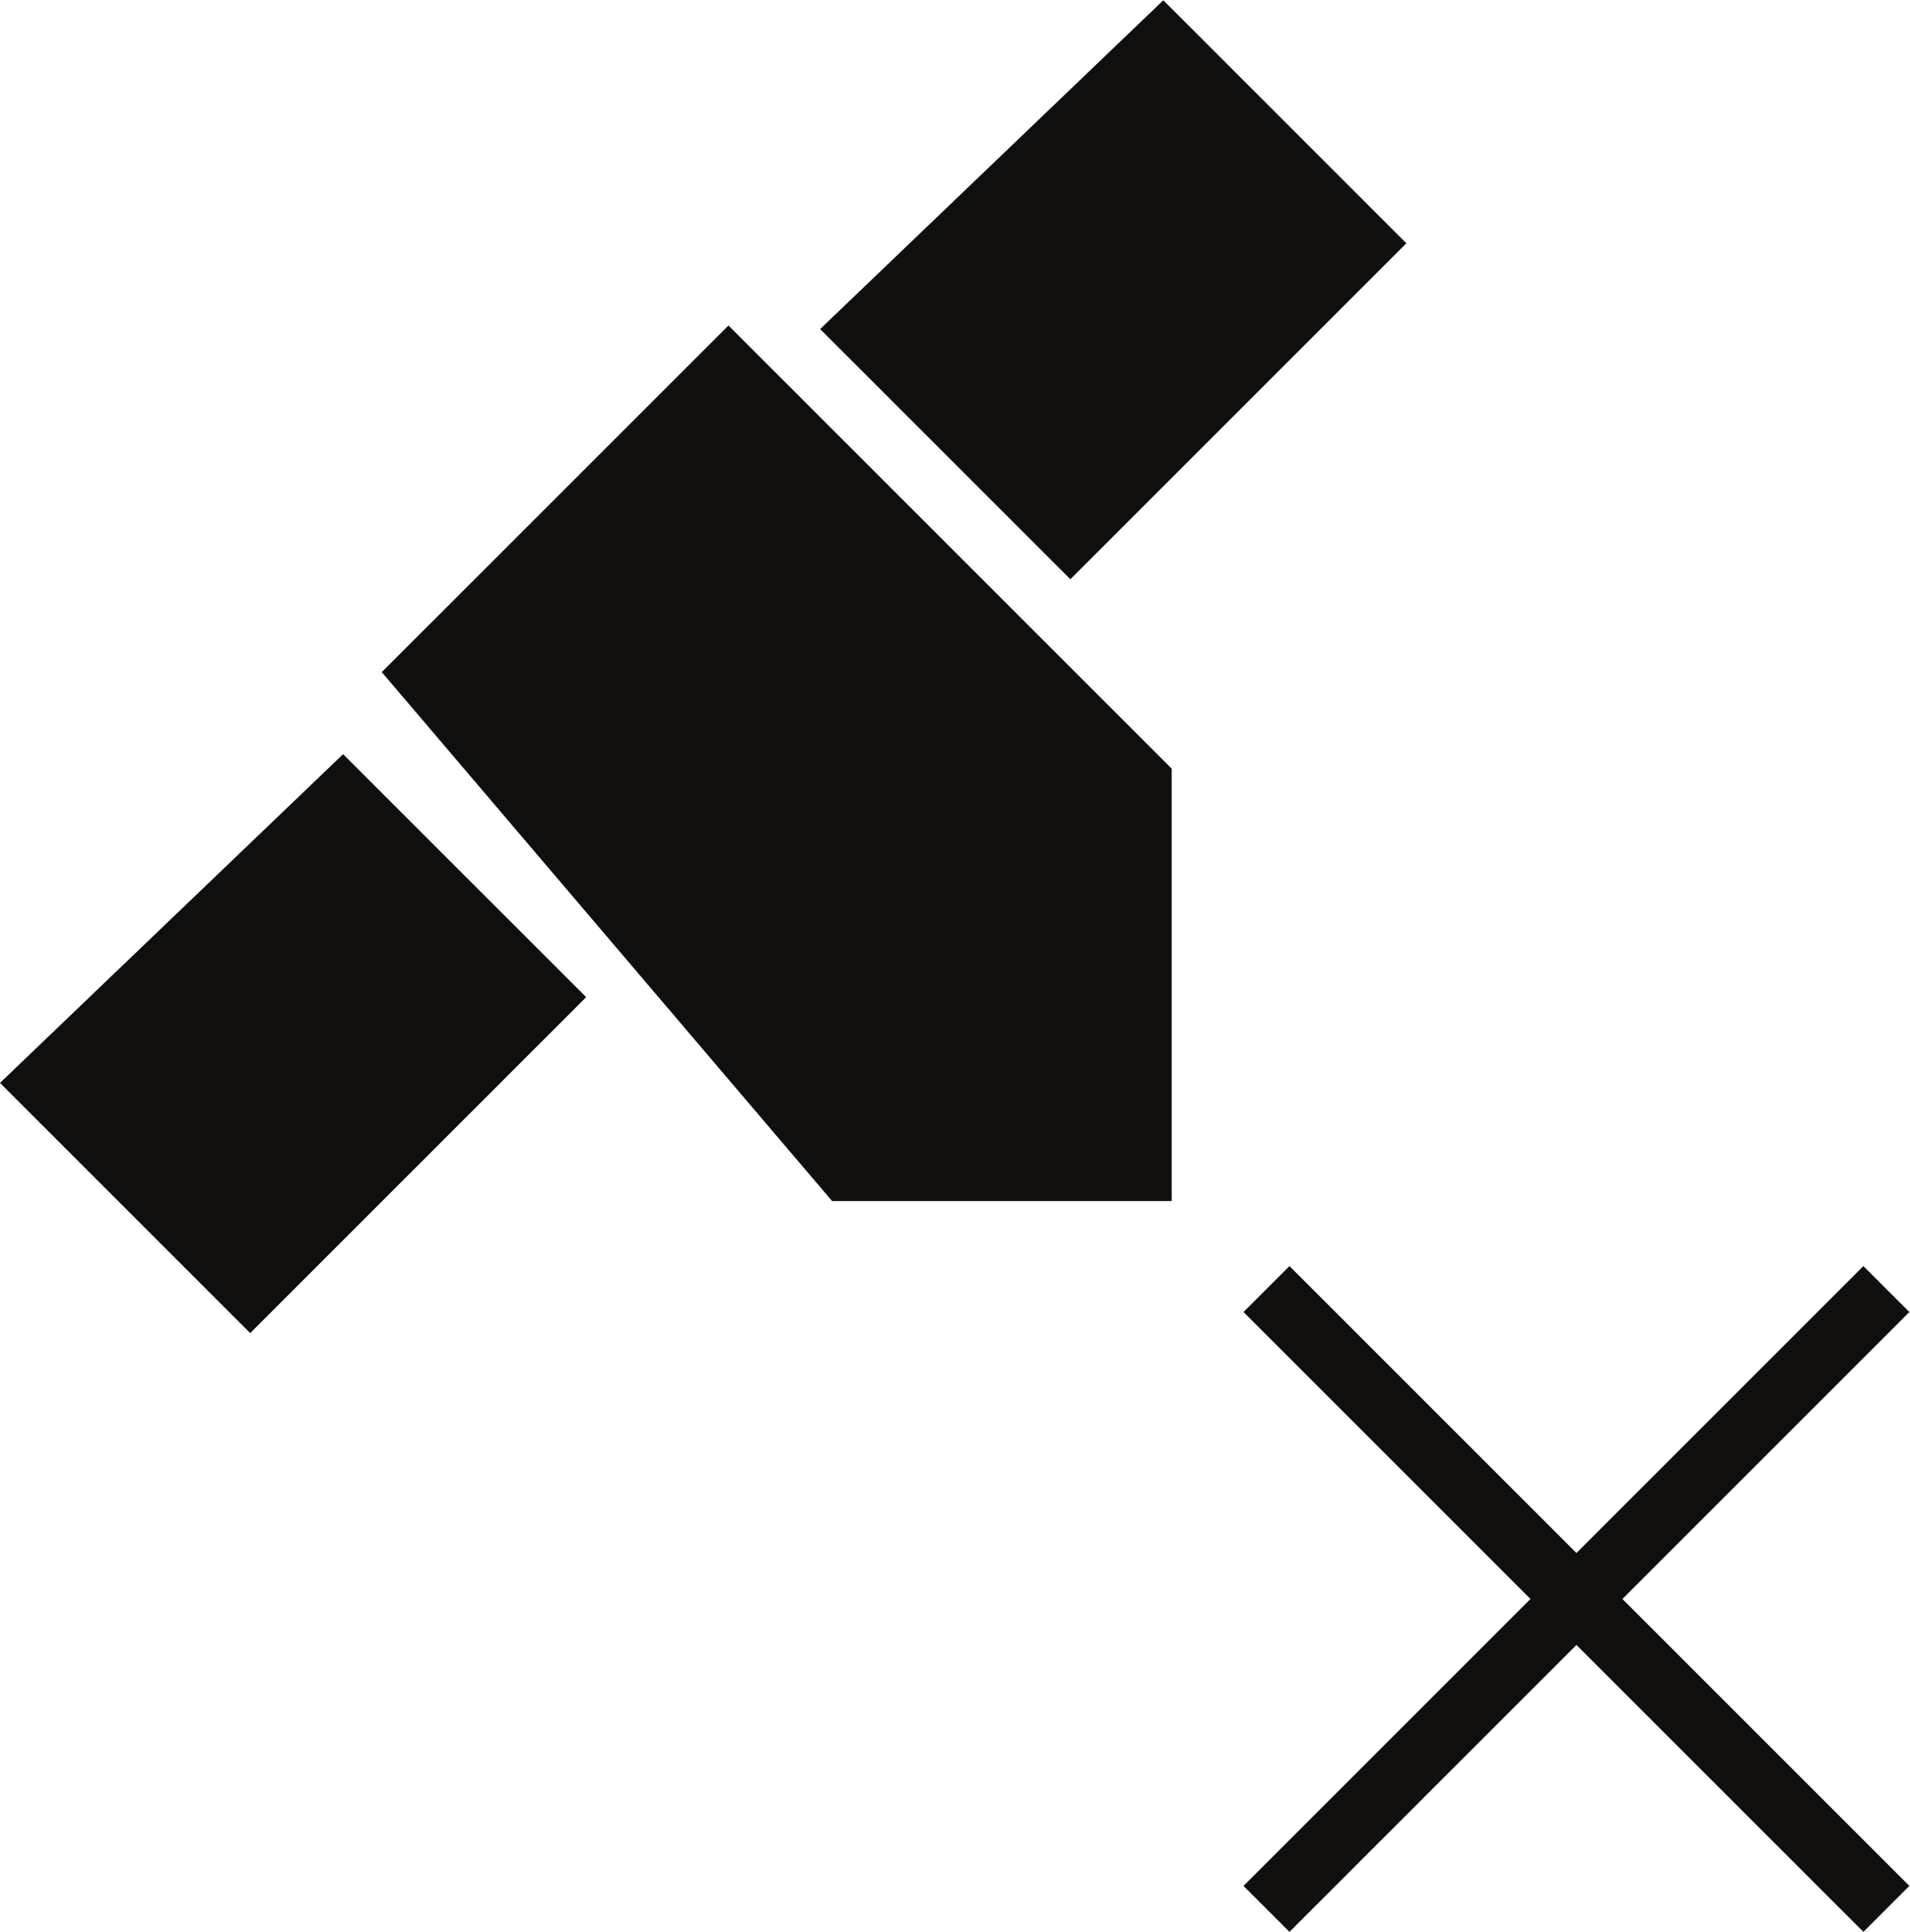 <?xml version="1.0" encoding="UTF-8" standalone="no"?>
<svg
   xmlns:dc="http://purl.org/dc/elements/1.1/"
   xmlns:cc="http://creativecommons.org/ns#"
   xmlns:rdf="http://www.w3.org/1999/02/22-rdf-syntax-ns#"
   xmlns:svg="http://www.w3.org/2000/svg"
   xmlns="http://www.w3.org/2000/svg"
   viewBox="0 0 43.973 44.48"
   height="44.48"
   width="43.973"
   xml:space="preserve"
   id="svg2"
   version="1.1"><defs
     id="defs6" /><g
     transform="matrix(1.333,0,0,-1.333,0,44.48)"
     id="g10"><g
       transform="scale(0.1)"
       id="g12"><path
         id="path14"
         style="fill:none;stroke:#100f0d;stroke-width:11.229;stroke-linecap:butt;stroke-linejoin:miter;stroke-miterlimit:10;stroke-dasharray:none;stroke-opacity:1"
         d="M 218.738,111.031 325.801,3.969" /><path
         id="path16"
         style="fill:none;stroke:#100f0d;stroke-width:11.229;stroke-linecap:butt;stroke-linejoin:miter;stroke-miterlimit:10;stroke-dasharray:none;stroke-opacity:1"
         d="M 325.801,111.031 218.738,3.969" /><path
         id="path18"
         style="fill:#100f0d;fill-opacity:1;fill-rule:nonzero;stroke:none"
         d="M 59.258,203.422 101.238,161.449 43.211,103.422 0,146.637 59.258,203.422" /><path
         id="path20"
         style="fill:#100f0d;fill-opacity:1;fill-rule:nonzero;stroke:none"
         d="m 200.918,333.637 41.973,-41.977 -58.028,-58.027 -43.215,43.211 59.27,56.793" /><path
         id="path22"
         style="fill:#100f0d;fill-opacity:1;fill-rule:nonzero;stroke:none"
         d="m 65.938,217.59 59.879,59.871 76.547,-76.543 V 126.227 H 143.715 L 65.938,217.59" /></g></g></svg>